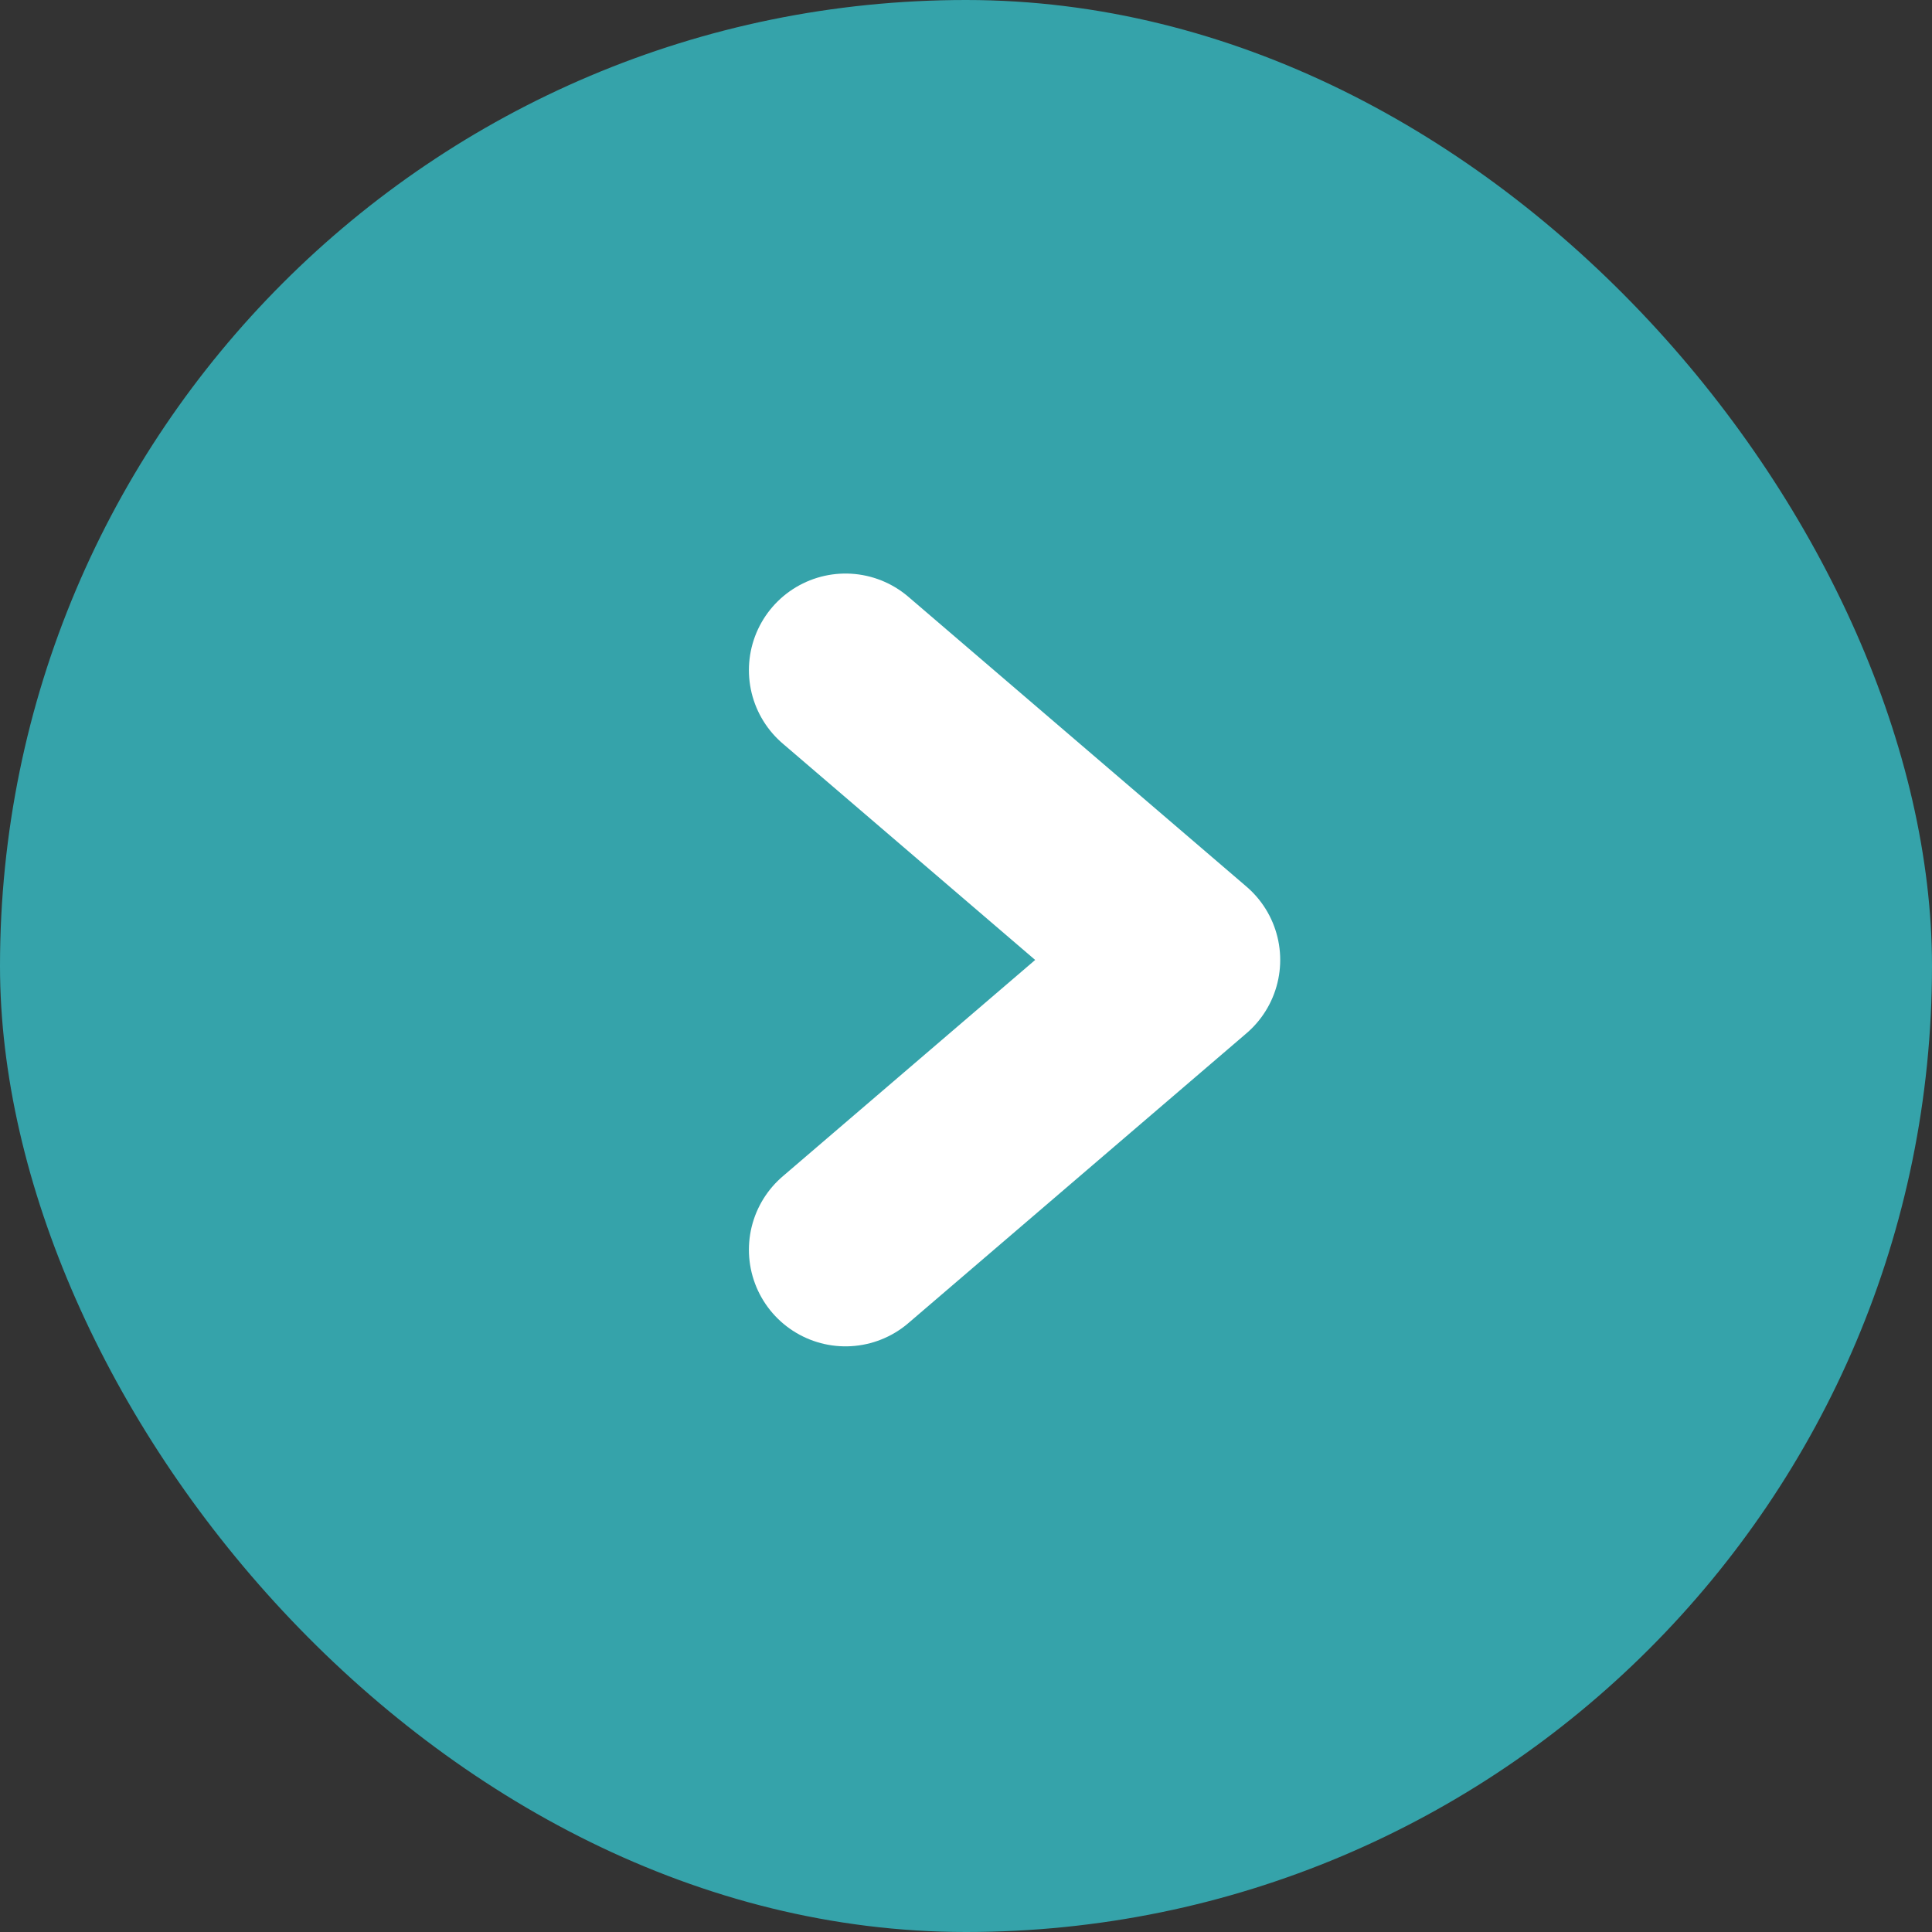 <?xml version="1.0" encoding="UTF-8"?> <svg xmlns="http://www.w3.org/2000/svg" width="30" height="30" viewBox="0 0 30 30" fill="none"><rect x="0" y="0" width="30" height="30" fill="#333333" stroke="none"/><rect width="30" height="30" rx="15" fill="#35A3AA"></rect><path d="M13.129 19.406L18.379 14.906L13.129 10.406" stroke="white" stroke-width="3" stroke-linecap="round" stroke-linejoin="round"></path></svg> 